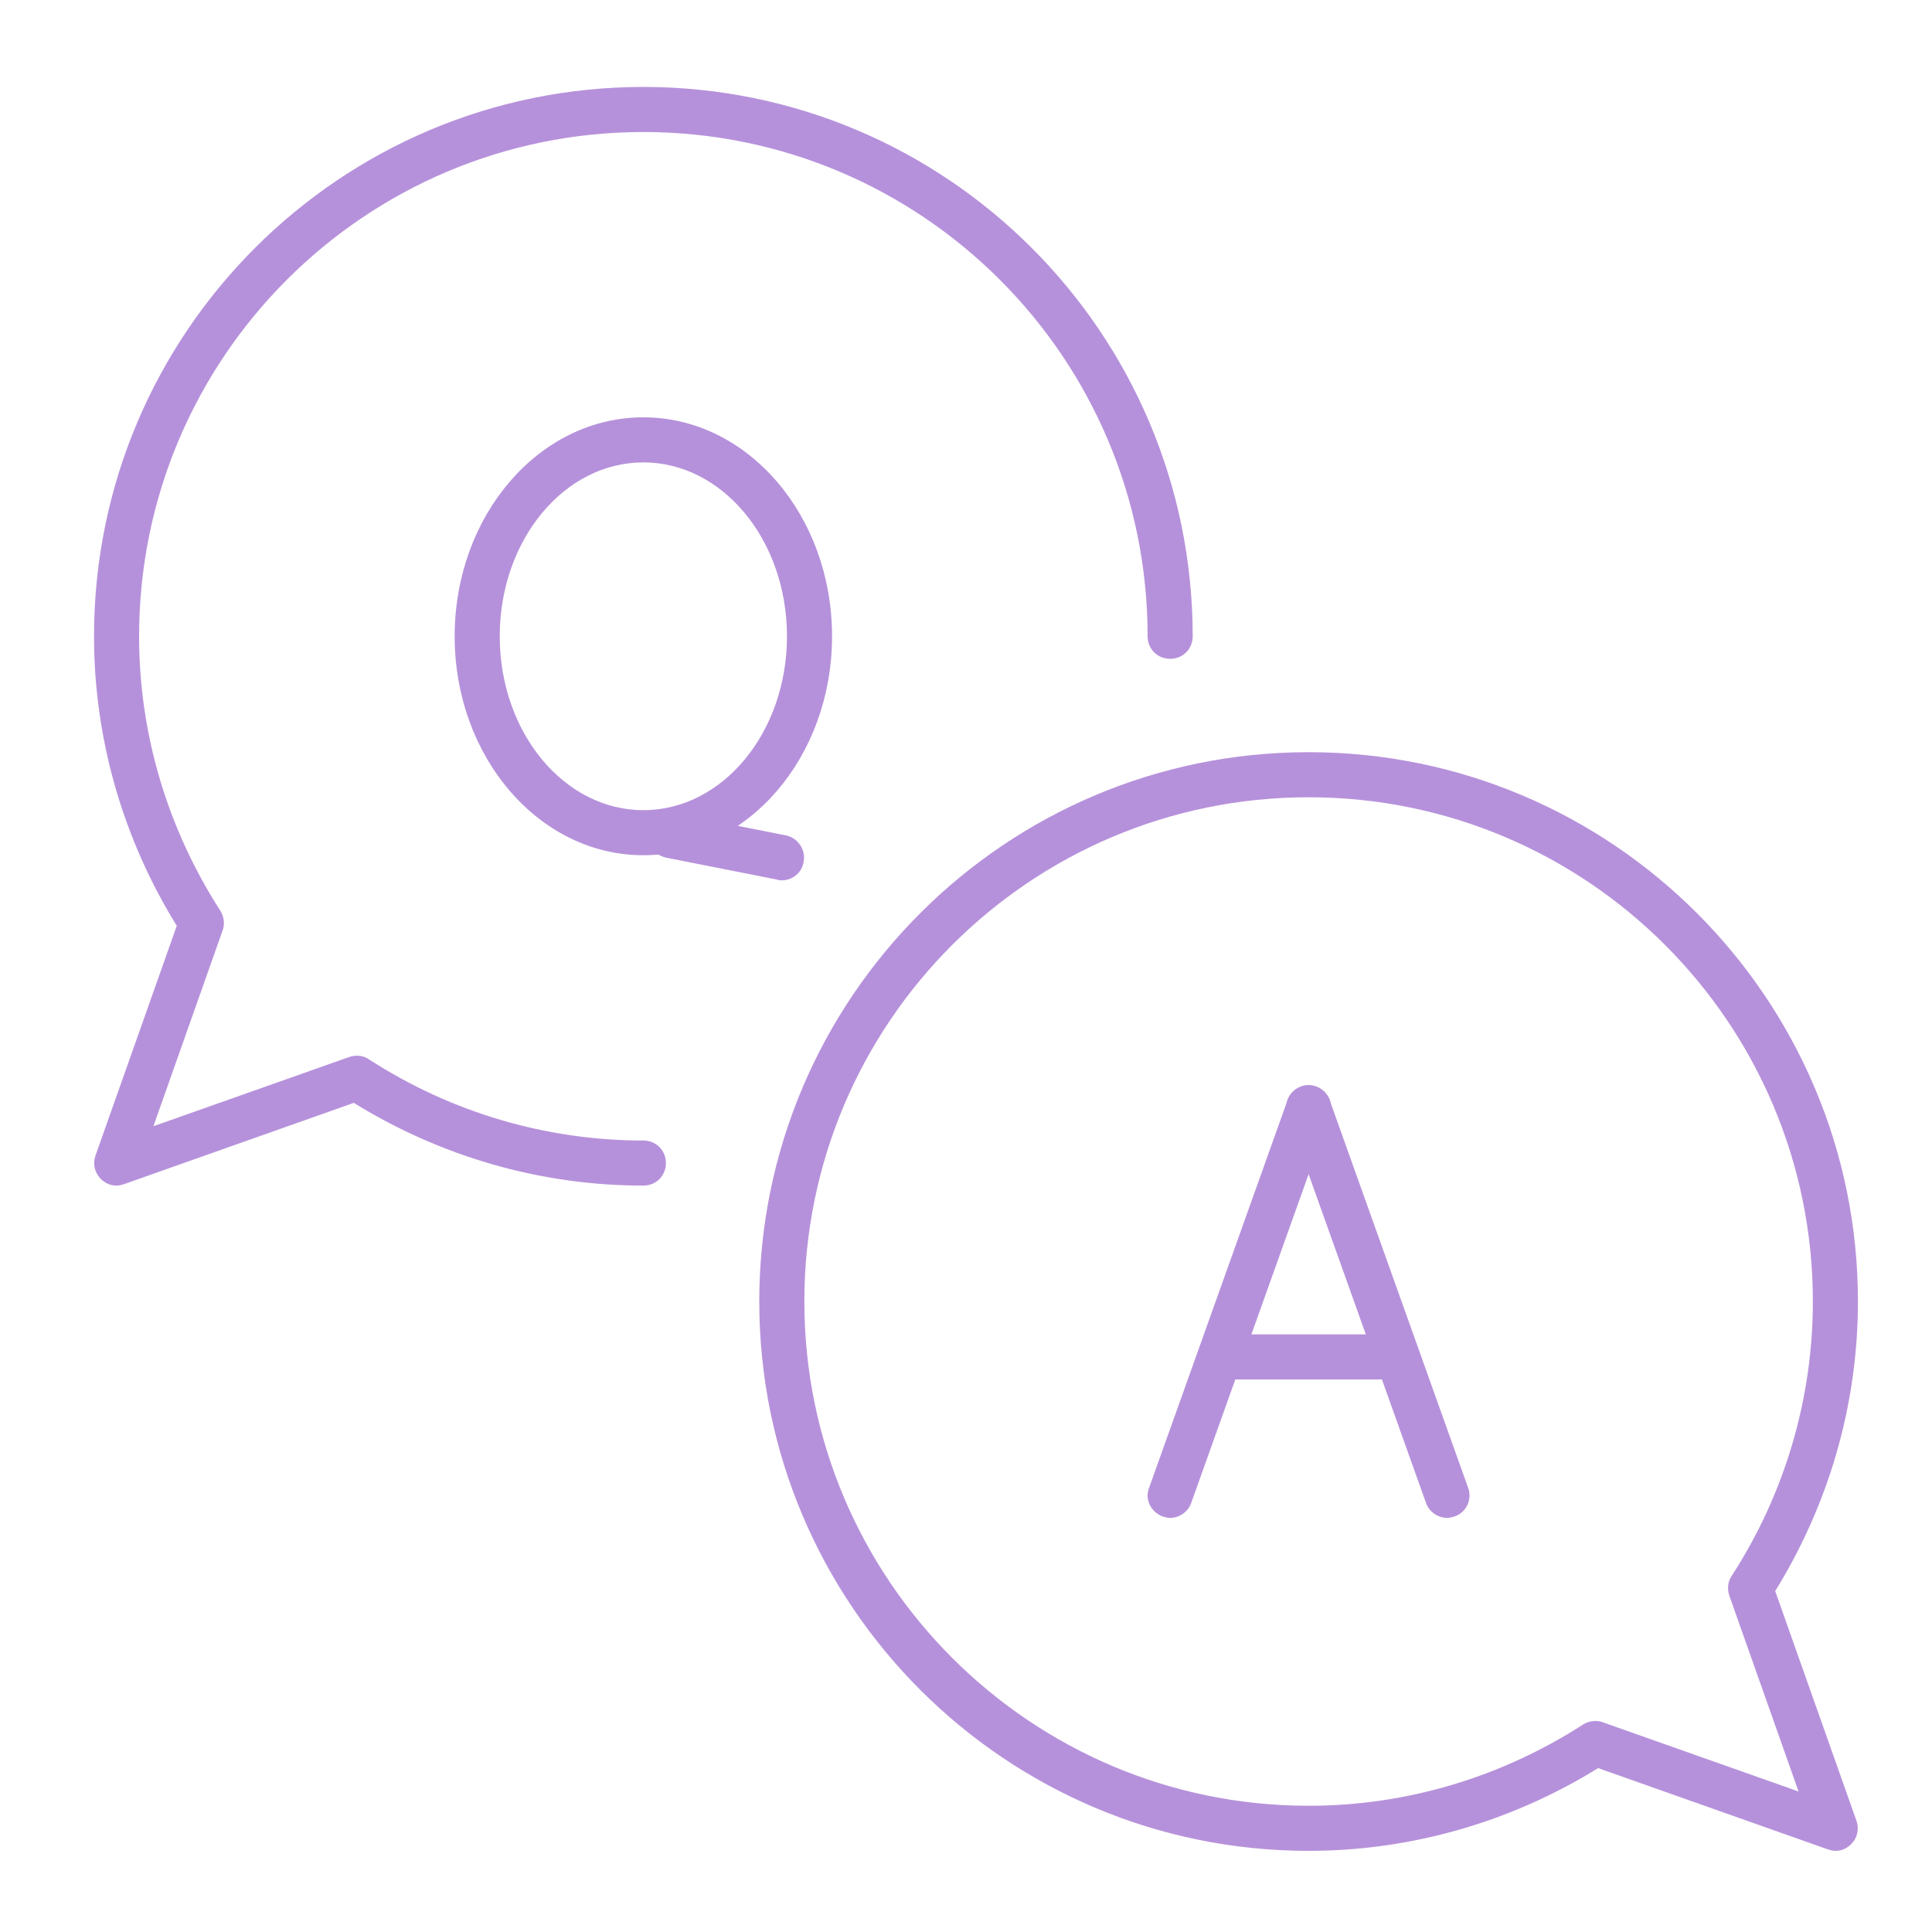 <?xml version="1.0" encoding="utf-8"?>
<!-- Generator: Adobe Illustrator 26.0.1, SVG Export Plug-In . SVG Version: 6.00 Build 0)  -->
<svg version="1.1" id="Layer_1" xmlns="http://www.w3.org/2000/svg" xmlns:xlink="http://www.w3.org/1999/xlink" x="0px" y="0px"
	 viewBox="0 0 300 300" style="enable-background:new 0 0 300 300;" xml:space="preserve">
<style type="text/css">
	.st0{fill:#B691DB;stroke:#B691DB;stroke-miterlimit:10;}
</style>
<g id="QA">
	<g id="_x3C_Grupo_x3E__1_">
		<path class="st0" d="M18.1,183.6c-0.8,0-1.5-0.3-2.1-0.9c-0.8-0.8-1.1-2-0.7-3.1L28,143.7c-8.4-13.5-12.9-29-12.9-44.9
			C15.1,52,53.1,14,99.9,14c46.8,0,84.8,38,84.8,84.8c0,1.7-1.3,3-3,3s-3-1.3-3-3c0-43.5-35.3-78.8-78.8-78.8
			c-43.5,0-78.8,35.3-78.8,78.8c0,15.2,4.4,30,12.7,42.9c0.5,0.8,0.6,1.8,0.3,2.6L23,175.7l31.4-11.1c0.9-0.3,1.9-0.2,2.6,0.3
			c12.8,8.3,27.7,12.7,42.9,12.7c1.7,0,3,1.3,3,3s-1.3,3-3,3c-15.9,0-31.4-4.5-44.9-12.9l-35.9,12.7
			C18.8,183.5,18.4,183.6,18.1,183.6z"/>
		<g>
			<path class="st0" d="M99.9,132.3c-15.9,0-28.8-15-28.8-33.5S84,65.3,99.9,65.3s28.8,15,28.8,33.5S115.8,132.3,99.9,132.3z
				 M99.9,71.3c-12.6,0-22.8,12.3-22.8,27.5s10.2,27.5,22.8,27.5c12.6,0,22.8-12.3,22.8-27.5S112.5,71.3,99.9,71.3z"/>
			<path class="st0" d="M121.4,136.2c-0.2,0-0.4,0-0.6-0.1l-17.2-3.4c-1.6-0.3-2.7-1.9-2.4-3.5c0.3-1.6,1.9-2.7,3.5-2.4l17.2,3.4
				c1.6,0.3,2.7,1.9,2.4,3.5C124.1,135.2,122.8,136.2,121.4,136.2z"/>
		</g>
	</g>
	<g id="_x3C_Grupo_x3E_">
		<path class="st0" d="M285,286.9c-0.3,0-0.7-0.1-1-0.2L248.1,274c-13.5,8.4-29,12.9-44.9,12.9c-46.8,0-84.8-38-84.8-84.8
			c0-46.8,38-84.8,84.8-84.8s84.8,38,84.8,84.8c0,15.9-4.5,31.4-12.9,44.9l12.7,35.9c0.4,1.1,0.1,2.3-0.7,3.1
			C286.5,286.6,285.8,286.9,285,286.9z M203.2,123.3c-43.5,0-78.8,35.3-78.8,78.8c0,43.5,35.4,78.8,78.8,78.8
			c15.2,0,30-4.4,42.9-12.7c0.8-0.5,1.8-0.6,2.6-0.3l31.4,11.1L269,247.6c-0.3-0.9-0.2-1.9,0.3-2.6c8.3-12.8,12.7-27.7,12.7-42.9
			C282,158.6,246.7,123.3,203.2,123.3z"/>
		<g>
			<path class="st0" d="M181.7,235.2c-0.3,0-0.7-0.1-1-0.2c-1.6-0.6-2.4-2.3-1.8-3.8l21.5-60.2c0.6-1.6,2.3-2.4,3.8-1.8
				c1.6,0.6,2.4,2.3,1.8,3.8l-21.5,60.2C184.1,234.4,182.9,235.2,181.7,235.2z"/>
			<path class="st0" d="M224.7,235.2c-1.2,0-2.4-0.8-2.8-2L200.4,173c-0.6-1.6,0.3-3.3,1.8-3.8c1.6-0.6,3.3,0.3,3.8,1.8l21.5,60.2
				c0.6,1.6-0.3,3.3-1.8,3.8C225.4,235.1,225,235.2,224.7,235.2z"/>
			<path class="st0" d="M216.1,213.7h-25.8c-1.7,0-3-1.3-3-3s1.3-3,3-3h25.8c1.7,0,3,1.3,3,3S217.8,213.7,216.1,213.7z"/>
		</g>
	</g>
</g>
</svg>

